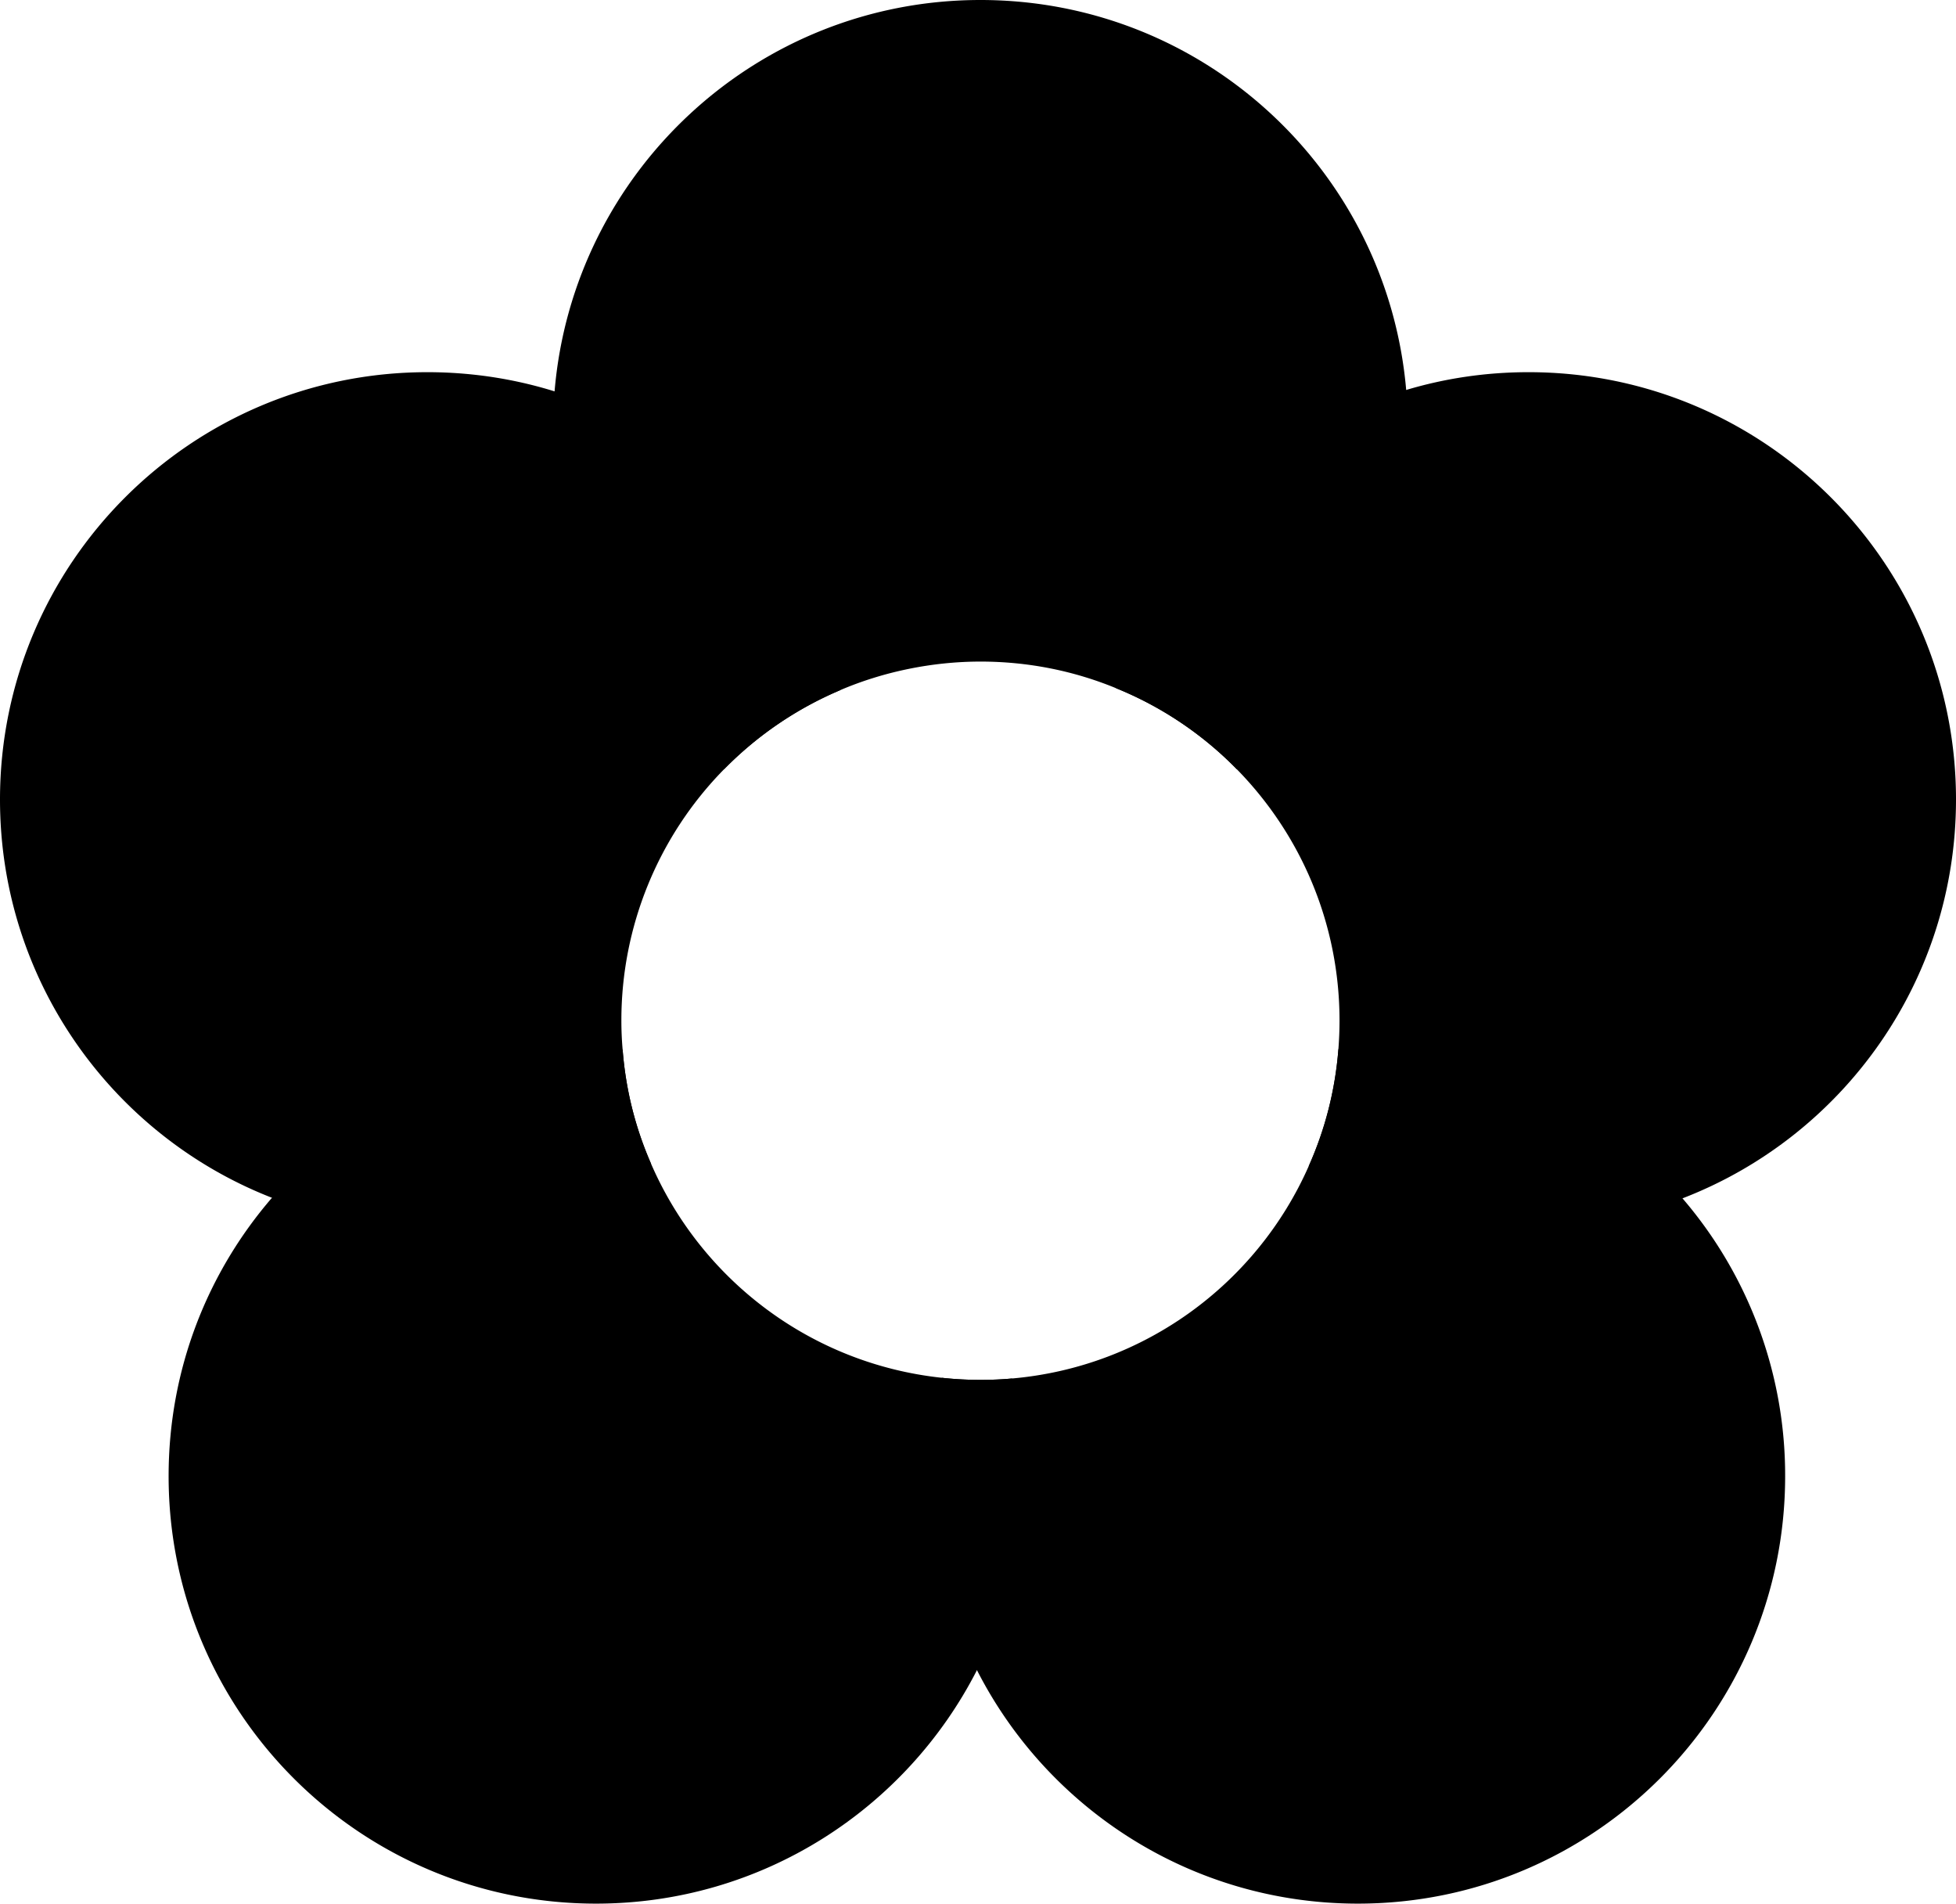 <?xml version="1.0" encoding="UTF-8"?>
<svg data-bbox="0 0 139.67 135.9" viewBox="0 0 139.67 135.9" xmlns="http://www.w3.org/2000/svg" data-type="shape">
    <g>
        <path d="M51.7 54.92a25.566 25.566 0 0 0-7.33 17.95c0 .69.03 1.38.09 2.06.22 2.88.92 5.62 2.03 8.15a30.251 30.251 0 0 1-15.97 4.52c-3.92 0-7.66-.74-11.1-2.09C8.05 81.08 0 70.02 0 57.08c0-16.85 13.66-30.51 30.52-30.51 3.16 0 6.22.48 9.08 1.37 9.97 3.11 17.74 11.18 20.42 21.32a25.595 25.595 0 0 0-8.32 5.66Z"/>
        <path d="M139.67 57.08c0 12.98-8.1 24.07-19.53 28.47a30.149 30.149 0 0 1-10.99 2.05c-5.74 0-11.11-1.58-15.7-4.35 1.16-2.59 1.89-5.4 2.12-8.35.05-.67.08-1.35.08-2.03 0-6.99-2.8-13.33-7.33-17.95a25.42 25.42 0 0 0-8.63-5.79c2.74-10.19 10.63-18.28 20.72-21.29 2.77-.83 5.7-1.27 8.74-1.27 16.86 0 30.52 13.66 30.52 30.51Z"/>
        <path d="M100.53 30.52c0 9.98-4.8 18.84-12.21 24.4a25.42 25.42 0 0 0-8.63-5.79c-2.99-1.23-6.25-1.9-9.68-1.9s-6.92.72-9.99 2.03a25.595 25.595 0 0 0-8.32 5.66c-7.41-5.56-12.21-14.42-12.21-24.4 0-.87.04-1.73.11-2.58C40.91 12.29 54.03 0 70.01 0s29.05 12.24 30.4 27.84c.08.88.12 1.78.12 2.68Z"/>
        <path d="M73.07 105.38c0 4.99-1.2 9.69-3.31 13.85-5.05 9.89-15.33 16.67-27.2 16.67-16.86 0-30.52-13.66-30.52-30.52 0-7.6 2.77-14.53 7.38-19.87a30.37 30.37 0 0 1 23.14-10.64c.64 0 1.27.02 1.9.06.22 2.88.92 5.62 2.03 8.15 3.59 8.28 11.42 14.28 20.76 15.28.9.1 1.83.15 2.76.15.76 0 1.52-.03 2.26-.1.52 2.24.8 4.57.8 6.97Z"/>
        <path d="M127.47 105.38c0 16.86-13.66 30.52-30.51 30.52-11.87 0-22.16-6.78-27.2-16.67a30.398 30.398 0 0 1-3.32-13.85c0-2.42.28-4.77.81-7.02.9.1 1.83.15 2.76.15.76 0 1.52-.03 2.26-.1 9.49-.83 17.5-6.82 21.18-15.16 1.16-2.59 1.89-5.4 2.12-8.35.46-.02.92-.03 1.39-.03 9.28 0 17.59 4.14 23.18 10.68a30.346 30.346 0 0 1 7.33 19.83Z"/>
    </g>
</svg>
